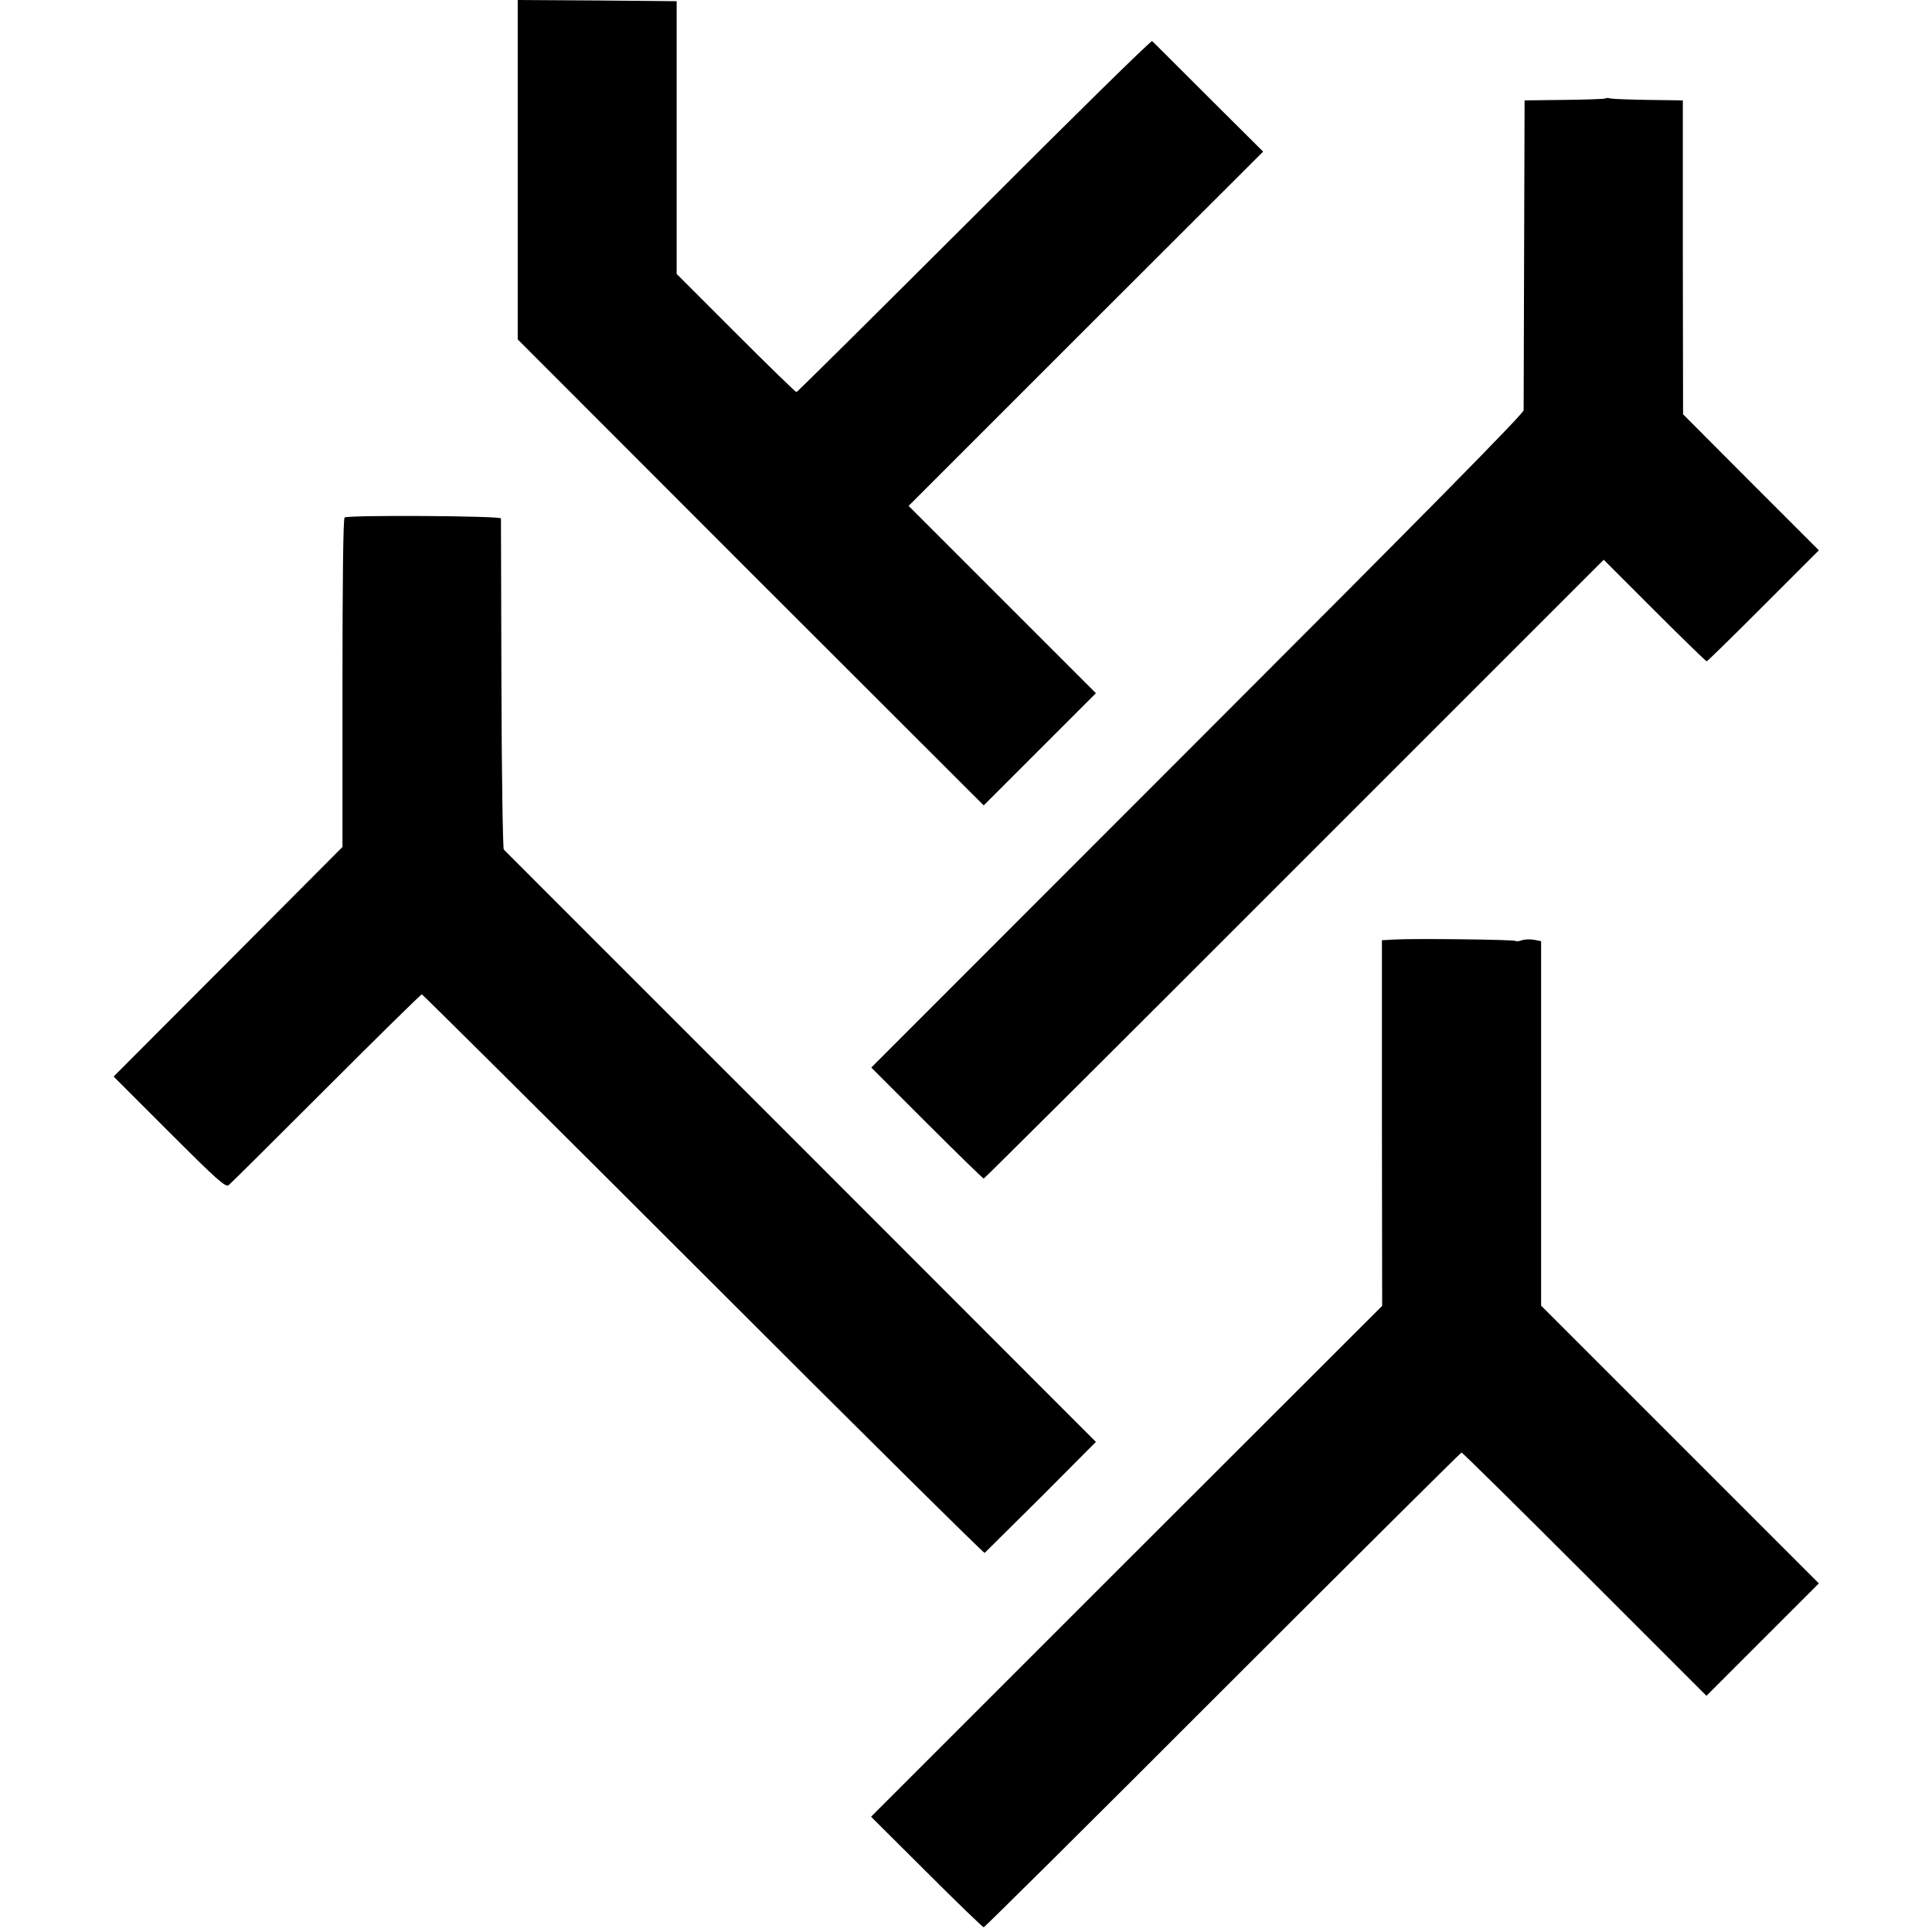 <?xml version="1.0" standalone="no"?>
<!DOCTYPE svg PUBLIC "-//W3C//DTD SVG 20010904//EN"
 "http://www.w3.org/TR/2001/REC-SVG-20010904/DTD/svg10.dtd">
<svg version="1.0" xmlns="http://www.w3.org/2000/svg"
 width="818pt" height="818pt" viewBox="0 0 818 818"
 preserveAspectRatio="xMidYMid meet">
<g transform="translate(0,818) scale(0.1,-0.1)"
fill="#000000" stroke="none">
<path d="M2192 7462 l0 -719 986 -987 987 -986 237 237 238 238 -396 396 -397
397 750 750 751 750 -232 231 c-127 127 -234 234 -238 237 -4 4 -343 -329
-753 -740 -411 -410 -749 -746 -753 -746 -4 0 -120 113 -257 250 l-250 250 0
578 0 577 -337 3 -336 2 0 -718z"/>
<path d="M6797 7763 c-3 -2 -81 -5 -173 -6 l-169 -2 -2 -645 c-1 -355 -2 -655
-2 -667 -1 -15 -424 -444 -1382 -1402 l-1380 -1381 235 -235 c129 -129 238
-235 241 -235 3 0 595 589 1315 1310 l1310 1310 215 -215 c118 -118 218 -215
221 -215 3 0 111 106 240 235 l235 235 -288 288 -287 288 -1 665 0 664 -144 2
c-79 1 -152 4 -162 6 -10 3 -20 3 -22 0z"/>
<path d="M1459 5989 c-6 -3 -9 -282 -9 -700 l0 -695 -484 -486 -485 -486 236
-236 c201 -201 238 -234 251 -224 9 7 195 192 414 411 218 218 400 397 404
397 3 0 540 -533 1192 -1185 652 -652 1188 -1183 1191 -1180 3 3 111 110 239
237 l232 233 -1249 1250 c-688 687 -1254 1254 -1258 1258 -4 5 -9 320 -10 700
-1 381 -2 697 -2 702 -1 11 -645 15 -662 4z"/>
<path d="M5903 4202 l-52 -3 0 -774 1 -774 -1082 -1081 -1082 -1082 235 -234
c129 -129 238 -234 242 -234 4 0 460 452 1012 1005 553 553 1008 1005 1011
1005 4 0 239 -232 522 -515 l515 -515 238 238 238 238 -588 588 -588 588 0
771 0 772 -30 6 c-17 3 -40 2 -51 -2 -12 -4 -24 -6 -27 -3 -5 6 -434 11 -514
6z"/>
</g>
</svg>
